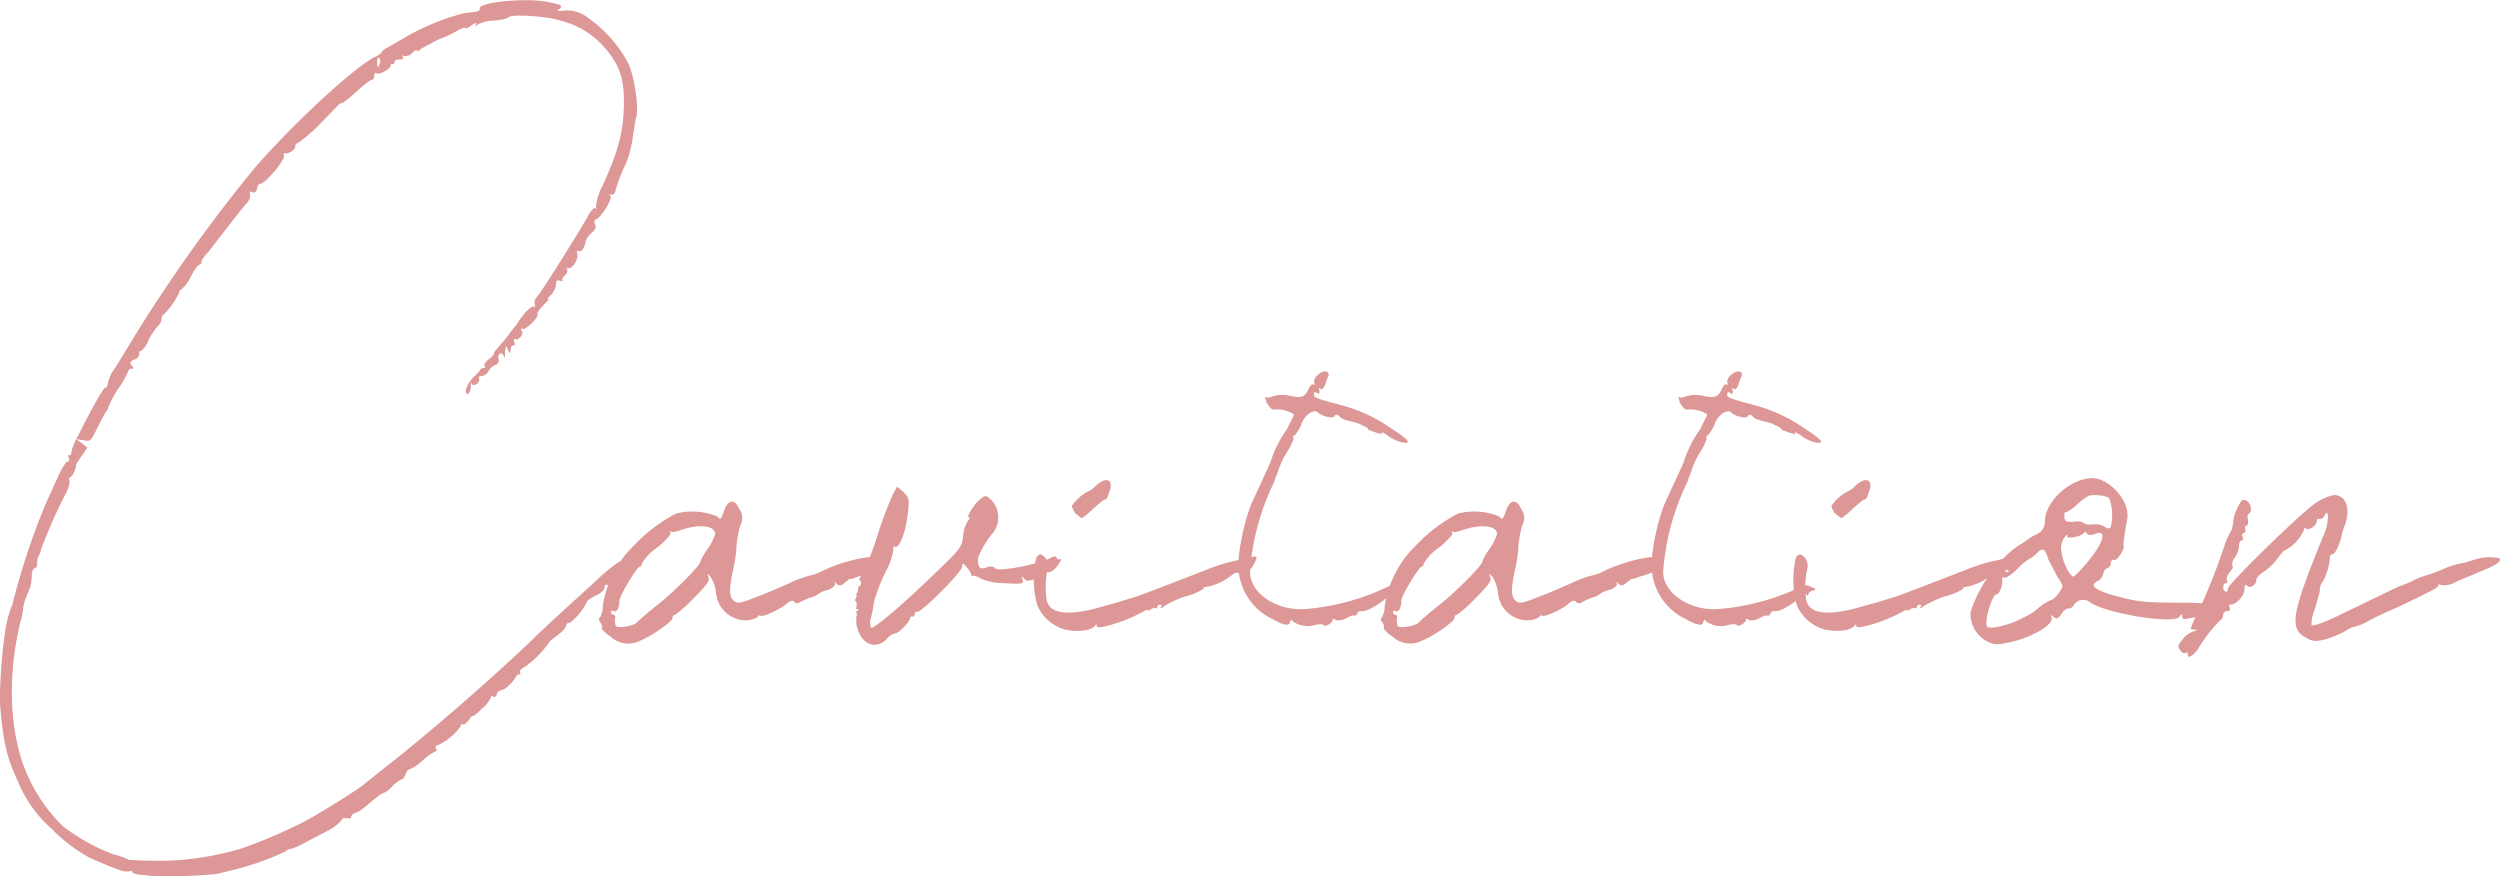 <svg xmlns="http://www.w3.org/2000/svg" width="274.605" height="96.273" viewBox="0 0 274.605 96.273">
  <path id="img-ttlCavitation" d="M2.04,15.1a14.044,14.044,0,0,0,3.774,5.3A17.306,17.306,0,0,0,10,23.562c3.06,1.326,3.876,1.632,4.386,1.428.2,0,.306,0,.2.1,0,.1.306.2.816.306.408,0,.918.1,1.02.1a49,49,0,0,0,7.548-.2l1.224-.306a30.408,30.408,0,0,0,6.222-2.142,1.166,1.166,0,0,1,.714-.306,9.518,9.518,0,0,0,1.53-.714L36.21,20.5a5.225,5.225,0,0,0,1.428-1.122c0-.2.2-.2.51-.2.306.1.51,0,.51-.1,0-.2.2-.408.51-.51.306,0,1.02-.612,1.734-1.224s1.326-1.02,1.326-.918a3.052,3.052,0,0,0,.918-.714,3.329,3.329,0,0,1,1.122-.816c.1,0,.306-.306.408-.612s.306-.51.51-.51a5.394,5.394,0,0,0,1.428-1.02,6.018,6.018,0,0,1,1.326-.918c.1,0,.2-.2,0-.306,0-.2,0-.306.1-.306a6.187,6.187,0,0,0,2.652-2.142c0-.2.1-.306.2-.2s.408-.1.714-.51c.2-.306.408-.51.408-.408s.51-.306,1.02-.816a3.616,3.616,0,0,0,1.02-1.326c0-.1,0-.1.2,0,.1.1.408,0,.408-.306a.678.678,0,0,1,.51-.408c.408,0,1.326-.918,1.632-1.53,0-.1.2-.2.306-.2.1.1.2,0,.1-.2-.1-.1.1-.408.51-.612A10.6,10.6,0,0,0,60.384-.1c0-.1.408-.408.816-.714s.918-.714,1.02-1.02.2-.51.408-.408A6.467,6.467,0,0,0,64.566-4.59c0-.1.408-.408,1.02-.714.51-.2.918-.612.918-.918,0-.2.1-.306.306-.2.1.1.2,0,.2-.1a8.994,8.994,0,0,1,1.02-1.326c.714-.714.918-1.122.714-1.326s-1.428.612-3.264,2.346L63.036-4.59c-1.224,1.122-3.264,2.958-4.488,4.182-4.488,4.284-10.71,9.69-15.2,13.26l-3.468,2.754c-.612.51-4.692,3.06-6.222,3.876a55.431,55.431,0,0,1-7.14,3.06,32.554,32.554,0,0,1-8.568,1.326c-1.836,0-3.468-.1-3.672-.1a7.337,7.337,0,0,0-1.734-.612,21.561,21.561,0,0,1-5.508-3.06,17.762,17.762,0,0,1-3.774-5.3C1.122,10.3.816,3.774,2.346-2.448A6.648,6.648,0,0,0,2.652-4.08a8.68,8.68,0,0,1,.612-1.734A4.228,4.228,0,0,0,3.57-7.446c0-.408.2-.816.306-.816.2,0,.306-.306.306-.612a1.318,1.318,0,0,1,.2-.816,1.45,1.45,0,0,0,.2-.612,58.99,58.99,0,0,1,2.856-6.426,3.1,3.1,0,0,0,.306-1.122c-.1-.2-.1-.408.1-.408a2.321,2.321,0,0,0,.612-1.428s.306-.51.612-.918l.612-.918-.612-.51-.612-.408a5.958,5.958,0,0,0-.51,1.326c0,.306-.1.51-.306.408-.1-.1-.1.1,0,.306.1.306,0,.408-.1.408-.1-.1-.612.612-1.02,1.53L5-15.1A78.713,78.713,0,0,0,1.428-4.182a3.453,3.453,0,0,0-.306.816C.51-1.836,0,3.978.1,6.732.408,10.608.816,12.546,2.04,15.1ZM9.282-22.338c.714.2.816.1,1.53-1.428L11.73-25.5c.1,0,.2-.2.2-.306a10.8,10.8,0,0,1,1.122-2.142,12.274,12.274,0,0,0,1.122-1.938c0-.2.2-.306.408-.306s.2-.1,0-.306c-.306-.306-.2-.51.306-.714a.753.753,0,0,0,.51-.612c-.1-.2,0-.306.2-.306a2.828,2.828,0,0,0,.816-1.224,7.788,7.788,0,0,1,1.02-1.53,1.259,1.259,0,0,0,.408-.816c0-.2.1-.408.2-.408a8.792,8.792,0,0,0,1.734-2.448c0-.2.1-.306.2-.306a4.333,4.333,0,0,0,1.02-1.326c.408-.816.816-1.428,1.02-1.428.1,0,.2-.1.2-.306s.2-.408.408-.714c.408-.408.918-1.122,2.346-2.958l1.836-2.346c.714-.714.816-1.02.714-1.53,0-.2.1-.2.306-.1s.408,0,.51-.408c0-.306.2-.51.306-.51.612,0,2.856-2.754,2.652-3.162-.1-.1-.1-.2.1-.2.408.1,1.122-.408,1.122-.714,0-.2.1-.408.306-.408a18.816,18.816,0,0,0,2.55-2.244c1.224-1.224,2.142-2.244,2.142-2.142,0,.2.816-.408,2.142-1.632a6.737,6.737,0,0,1,1.224-.918c.2,0,.306-.2.306-.408q0-.459.306-.306c.2.2,1.53-.51,1.53-.918,0-.1,0-.2.2-.1a.219.219,0,0,0,.2-.2c0-.2.2-.306.51-.306.408,0,.51-.1.408-.306s-.1-.2.1-.1a.923.923,0,0,0,.918-.306c.306-.306.51-.408.51-.306,0,.2.2.1.51-.2l1.938-1.02a10.584,10.584,0,0,0,2.142-1.02c.408-.2.714-.306.714-.2s.306,0,.714-.306c.51-.306.612-.306.51-.1-.2.306-.2.306.2,0a3.944,3.944,0,0,1,1.734-.408c.816-.1,1.53-.2,1.632-.408.51-.306,4.182-.1,5.712.408a9.431,9.431,0,0,1,5,3.162c1.53,1.836,2.04,3.366,1.938,6.426-.1,2.856-.714,5-2.346,8.568a5.715,5.715,0,0,0-.714,2.346c.1.1.1.2-.1.1-.1-.1-.51.306-.816.918-.714,1.326-5.1,8.364-5.61,8.874a.847.847,0,0,0-.2.816c.1.2,0,.306-.1.2-.306-.1-1.122.714-1.938,2.04-.306.306-.714.918-1.122,1.428-1.122,1.326-1.326,1.53-1.326,1.632.1.1-.2.408-.612.714-.306.2-.51.612-.408.714.1.2,0,.306-.1.2a.773.773,0,0,0-.408.2c0,.2-.408.51-.714.816-.714.714-1.122,1.836-.612,1.836.1,0,.306-.306.306-.816,0-.408.1-.612.1-.306q.153.306.612,0c.2-.2.306-.408.2-.612-.1-.1,0-.2.2-.2a1.04,1.04,0,0,0,.816-.51,1.607,1.607,0,0,1,.714-.714.515.515,0,0,0,.408-.714c-.1-.612.408-.816.612-.2.1.2.1-.1.1-.51.1-.714.1-.816.306-.306s.306.51.306.1c0-.306.1-.51.306-.51s.2-.2.1-.408,0-.408.1-.306c.408.2,1.02-.612.714-.918-.1-.2-.1-.306.1-.2.306.2,1.938-1.428,1.632-1.632-.1-.1.306-.612.714-1.02.51-.51.714-.816.51-.612-.2.1-.1-.1.2-.408a2.063,2.063,0,0,0,.612-1.122c0-.51.1-.612.408-.51s.408.1.306,0c-.1-.2.1-.408.306-.612a.676.676,0,0,0,.2-.714c-.1-.1-.1-.2,0-.1.408.408,1.326-.918,1.122-1.53-.1-.306,0-.408.1-.306.306.2.714-.306.816-1.02a2.027,2.027,0,0,1,.612-.918c.408-.306.612-.612.408-1.02-.1-.306,0-.51.1-.51.408,0,1.836-2.142,1.632-2.55-.2-.2-.1-.2,0-.2.2.1.408,0,.51-.306a14.837,14.837,0,0,1,1.122-2.958,12.026,12.026,0,0,0,.816-3.162l.306-1.836c.408-.918-.1-4.59-.816-6.12a14.191,14.191,0,0,0-4.284-4.9,3.755,3.755,0,0,0-2.55-.918c-.816.1-1.122,0-.816-.1.51-.408.408-.51-1.122-.816-2.346-.51-7.752,0-7.548.714,0,.306,0,.306-1.734.51A25.979,25.979,0,0,0,44.268-66.4l-1.224.714c-.612.306-1.02.612-1.02.714s-.408.408-.918.612c-2.652,1.53-8.976,7.446-13.056,12.138A168.778,168.778,0,0,0,14.994-33.966L12.75-30.294a4.09,4.09,0,0,0-.816,1.734c-.1.306-.1.51-.2.408-.306-.1-2.244,3.672-3.264,5.712ZM41.718-64.362a.626.626,0,0,1,.1.612c-.2.612-.306.51-.306-.1C41.514-64.26,41.616-64.362,41.718-64.362ZM96.9-9.18c-.306-.51-1.836-.408-4.182.306a17.733,17.733,0,0,0-2.754,1.122,5.5,5.5,0,0,1-1.02.306A12.834,12.834,0,0,0,86.8-6.63c-.918.408-2.55,1.122-3.672,1.53-1.734.714-2.04.714-2.448.408-.51-.51-.51-1.224-.1-3.264a13.845,13.845,0,0,0,.408-2.754,12.651,12.651,0,0,1,.408-2.244,1.686,1.686,0,0,0-.1-1.836c-.51-1.122-1.224-1.02-1.632.1s-.408,1.122-.816.714a7.3,7.3,0,0,0-4.488-.306,17.244,17.244,0,0,0-4.488,3.366,14.484,14.484,0,0,0-1.224,1.326A12.189,12.189,0,0,0,66.3-4.182a2.733,2.733,0,0,1-.306,1.326c-.2.1-.1.408.1.612.1.2.2.51.1.51-.1.1.408.612,1.02,1.02a2.82,2.82,0,0,0,3.162.408c1.326-.51,3.57-2.142,3.57-2.448,0-.2.1-.408.306-.408A15.041,15.041,0,0,0,76.3-5c1.326-1.326,1.734-1.836,1.632-2.244-.2-.51-.2-.51.2-.1a4.151,4.151,0,0,1,.612,1.734,3.293,3.293,0,0,0,3.162,3.06,2.733,2.733,0,0,0,1.326-.306c.1-.2.306-.306.408-.2.2.2,2.448-.816,2.958-1.428.306-.2.612-.306.714-.1a.493.493,0,0,0,.714,0L88.944-5A2.666,2.666,0,0,0,89.76-5.3a3.215,3.215,0,0,1,1.326-.612c.51-.2.816-.51.714-.714s0-.2.2.1c.306.2.51.2.918-.2a3.682,3.682,0,0,0,.51-.408c.1.1.408,0,.816-.2.51-.1.918-.306,1.02-.306C95.676-7.65,97.1-8.976,96.9-9.18ZM77.826-10.4a5.684,5.684,0,0,0-.816,1.428c0,.408-3.06,3.468-4.794,4.794-.918.714-1.938,1.632-2.142,1.836-.306.408-2.142.714-2.346.408a1.736,1.736,0,0,1-.1-.714c.1-.306,0-.51-.1-.51a.27.27,0,0,1-.306-.306c0-.1.1-.2.306-.1.306.2.612-.408.612-1.224.1-.612,1.938-3.672,2.244-3.672.1,0,.2-.1.2-.306a5.41,5.41,0,0,1,1.632-1.734c.918-.714,1.632-1.53,1.53-1.632-.1-.2-.1-.2,0-.2.1.2.714,0,1.326-.2,1.938-.612,3.57-.408,3.57.51A5.812,5.812,0,0,1,77.826-10.4Zm38.76,1.122c-.2.1-.408,0-.408-.1-.1-.306-.408-.2-.918.1a20.339,20.339,0,0,1-5,1.122,2.013,2.013,0,0,1-.918-.1c0-.2-.306-.2-.612-.2-1.02.408-1.224.2-1.224-.918a9.373,9.373,0,0,1,1.632-2.754,2.769,2.769,0,0,0-.1-3.57c-.612-.612-.714-.612-1.224-.2-.612.408-1.632,2.04-1.326,2.04.2,0,.1.2-.1.408a3.8,3.8,0,0,0-.51,1.632c-.1,1.224-.408,1.53-2.958,3.978-3.774,3.672-6.834,6.222-7.14,6.12a1.754,1.754,0,0,1-.1-.816,13.975,13.975,0,0,0,.408-2.04A18.779,18.779,0,0,1,97.41-7.956a6.98,6.98,0,0,0,.816-2.448c-.1-.2,0-.306.2-.2.51.1,1.224-1.836,1.428-4.08.1-1.122.1-1.326-.51-1.938l-.714-.612-.408.714a42.832,42.832,0,0,0-1.734,4.59,25.042,25.042,0,0,1-2.04,4.9.448.448,0,0,1-.1.816v.306a.53.53,0,0,1-.2.408.631.631,0,0,1-.2.714.585.585,0,0,1,.2.714v.306h.2c.1.1,0,.2-.2.2h-.1a.481.481,0,0,1,.1.612v.714C94.452-.1,96.084.816,97.41-.408a1.861,1.861,0,0,1,1.02-.714c.408,0,1.734-1.428,1.632-1.734-.1-.1.1-.1.2-.1a.27.27,0,0,0,.306-.306c0-.2.1-.306.2-.2.408.2,5-4.386,5-5,0-.408.1-.408.612.2.714.918.1.816.714.816a2.16,2.16,0,0,1,.714.306,6.432,6.432,0,0,0,2.55.51c2.04.1,2.244.1,2.04-.408-.1-.408-.1-.408.2-.1.2.306.408.306,1.326,0,.612-.2,1.122-.51,1.02-.612s0-.1.2-.1c.306.1.714-.2,1.122-.714C116.586-9.078,116.79-9.384,116.586-9.282Zm2.346-4.488a12.07,12.07,0,0,0,1.326-1.122c.612-.51,1.122-1.02,1.224-.918.1,0,.306-.306.408-.714.612-1.428-.2-1.938-1.428-.816a2.675,2.675,0,0,1-.816.612A4.737,4.737,0,0,0,117.81-15.1a2.906,2.906,0,0,0,.408.816C118.524-14.076,118.83-13.77,118.932-13.77ZM137.6-9.486a12.325,12.325,0,0,0-1.428.306A19.113,19.113,0,0,0,132.5-8.058c-6.324,2.448-7.65,2.958-8.16,3.06-.306.1-1.53.51-2.754.816-3.978,1.224-6.222,1.02-6.528-.612a9.273,9.273,0,0,1,.1-3.366,1.4,1.4,0,0,0-.306-1.326c-.51-.408-.51-.408-.918,0a10.446,10.446,0,0,0,.1,5.3A4.681,4.681,0,0,0,117.1-1.53c1.428.306,2.856.1,3.264-.408.1-.2.2-.2.2,0s.306.2,1.122,0a16.866,16.866,0,0,0,4.08-1.632c.2-.1.408-.2.408-.1s.1.1.306-.1c.2-.1.51-.2.612-.1,0,.1.1,0,.1-.1a.326.326,0,0,1,.306-.306c.2,0,.2.1.1.306s.1.1.306-.1A11.408,11.408,0,0,1,130.356-5.2a6.206,6.206,0,0,0,1.938-.816c0-.2.1-.2.306-.2a6.512,6.512,0,0,0,2.958-1.428.674.674,0,0,1,.612-.1c.1.1.408,0,.714-.2.2-.2.306-.2.306-.1.1.306.918-1.02.918-1.428C138.108-9.588,137.8-9.588,137.6-9.486Zm16.014,3.264a.958.958,0,0,0-.918-.1,25.562,25.562,0,0,1-9.486,2.55c-3.162.1-5.916-1.938-5.814-4.182a26.674,26.674,0,0,1,2.652-9.792c.1-.408.408-1.02.51-1.428a9.232,9.232,0,0,1,1.02-2.04,6.24,6.24,0,0,0,.612-1.326c-.1-.1-.1-.306.1-.306A5.353,5.353,0,0,0,143-23.97c.306-1.122,1.428-1.836,1.836-1.428.51.51,1.836.714,1.836.408.1-.2.306-.2.51,0,.306.408.714.408,2.142.816.612.306,1.122.51,1.02.612,0,.1.408.2.918.408.408.1.714.2.612.1-.1-.306.1-.1.51.1a4.288,4.288,0,0,0,1.53.816c1.326.306,1.02-.2-.918-1.428a17.171,17.171,0,0,0-5.712-2.652c-2.652-.714-2.958-.816-2.856-1.224,0-.2.1-.2.306-.1.2.2.306.1.306-.2-.1-.2-.1-.408,0-.306.306.306.51,0,.816-1.02.306-.51.2-.714-.1-.816-.51-.1-1.428.612-1.326,1.224.1.2.1.306-.1.2-.1-.1-.306.1-.51.51-.408.918-.816,1.02-2.142.714a3.6,3.6,0,0,0-1.836.1c-.306.1-.612.2-.816,0-.1-.1.1.2.2.714.306.408.51.816.918.714a3.39,3.39,0,0,1,2.04.51c.1.1-.306.714-.714,1.632a12.318,12.318,0,0,0-1.836,3.672L137.9-16.116c-1.122,2.142-2.04,6.834-1.734,8.364a6.557,6.557,0,0,0,3.774,5.1c1.224.714,1.836.714,1.836.306.1-.306.2-.306.306-.1a2.789,2.789,0,0,0,2.448.408c.408-.1.918-.1.918,0,.2.306,1.122-.306,1.02-.612,0-.1.1-.1.408.1a1.839,1.839,0,0,0,1.02-.2c.408-.2.714-.408.918-.306.2,0,.306-.1.408-.306-.1-.1.2-.2.51-.2.714.1,3.162-1.632,3.06-2.04-.2-.2,0-.2.306.2.2.2.306.2.2.1a.611.611,0,0,1,.51-.51C154.224-5.916,154.224-6.018,153.612-6.222ZM182.784-9.18c-.306-.51-1.836-.408-4.182.306a17.733,17.733,0,0,0-2.754,1.122,5.5,5.5,0,0,1-1.02.306,12.834,12.834,0,0,0-2.142.816c-.918.408-2.55,1.122-3.672,1.53-1.734.714-2.04.714-2.448.408-.51-.51-.51-1.224-.1-3.264a13.845,13.845,0,0,0,.408-2.754,12.651,12.651,0,0,1,.408-2.244,1.686,1.686,0,0,0-.1-1.836c-.51-1.122-1.224-1.02-1.632.1s-.408,1.122-.816.714a7.3,7.3,0,0,0-4.488-.306,17.244,17.244,0,0,0-4.488,3.366,14.484,14.484,0,0,0-1.224,1.326,12.189,12.189,0,0,0-2.346,5.406,2.733,2.733,0,0,1-.306,1.326c-.2.1-.1.408.1.612.1.2.2.51.1.51-.1.1.408.612,1.02,1.02a2.82,2.82,0,0,0,3.162.408c1.326-.51,3.57-2.142,3.57-2.448,0-.2.1-.408.306-.408A15.042,15.042,0,0,0,162.18-5c1.326-1.326,1.734-1.836,1.632-2.244-.2-.51-.2-.51.2-.1a4.151,4.151,0,0,1,.612,1.734,3.293,3.293,0,0,0,3.162,3.06,2.733,2.733,0,0,0,1.326-.306c.1-.2.306-.306.408-.2.2.2,2.448-.816,2.958-1.428.306-.2.612-.306.714-.1a.493.493,0,0,0,.714,0L174.828-5a2.666,2.666,0,0,0,.816-.306,3.215,3.215,0,0,1,1.326-.612c.51-.2.816-.51.714-.714s0-.2.2.1c.306.2.51.2.918-.2a3.681,3.681,0,0,0,.51-.408c.1.1.408,0,.816-.2.51-.1.918-.306,1.02-.306C181.56-7.65,182.988-8.976,182.784-9.18ZM163.71-10.4a5.684,5.684,0,0,0-.816,1.428c0,.408-3.06,3.468-4.794,4.794-.918.714-1.938,1.632-2.142,1.836-.306.408-2.142.714-2.346.408a1.736,1.736,0,0,1-.1-.714c.1-.306,0-.51-.1-.51a.27.27,0,0,1-.306-.306c0-.1.1-.2.306-.1.306.2.612-.408.612-1.224.1-.612,1.938-3.672,2.244-3.672.1,0,.2-.1.2-.306a5.41,5.41,0,0,1,1.632-1.734c.918-.714,1.632-1.53,1.53-1.632-.1-.2-.1-.2,0-.2.1.2.714,0,1.326-.2,1.938-.612,3.57-.408,3.57.51A5.812,5.812,0,0,1,163.71-10.4ZM199-6.222a.958.958,0,0,0-.918-.1,25.562,25.562,0,0,1-9.486,2.55c-3.162.1-5.916-1.938-5.814-4.182a26.674,26.674,0,0,1,2.652-9.792c.1-.408.408-1.02.51-1.428a9.232,9.232,0,0,1,1.02-2.04,6.24,6.24,0,0,0,.612-1.326c-.1-.1-.1-.306.1-.306a5.353,5.353,0,0,0,.714-1.122c.306-1.122,1.428-1.836,1.836-1.428.51.51,1.836.714,1.836.408.1-.2.306-.2.51,0,.306.408.714.408,2.142.816.612.306,1.122.51,1.02.612,0,.1.408.2.918.408.408.1.714.2.612.1-.1-.306.1-.1.51.1a4.288,4.288,0,0,0,1.53.816c1.326.306,1.02-.2-.918-1.428a17.171,17.171,0,0,0-5.712-2.652c-2.652-.714-2.958-.816-2.856-1.224,0-.2.1-.2.306-.1.2.2.306.1.306-.2-.1-.2-.1-.408,0-.306.306.306.51,0,.816-1.02.306-.51.2-.714-.1-.816-.51-.1-1.428.612-1.326,1.224.1.2.1.306-.1.2-.1-.1-.306.1-.51.51-.408.918-.816,1.02-2.142.714a3.6,3.6,0,0,0-1.836.1c-.306.1-.612.2-.816,0-.1-.1.1.2.2.714.306.408.51.816.918.714a3.39,3.39,0,0,1,2.04.51c.1.1-.306.714-.714,1.632a12.318,12.318,0,0,0-1.836,3.672l-1.734,3.774c-1.122,2.142-2.04,6.834-1.734,8.364a6.557,6.557,0,0,0,3.774,5.1c1.224.714,1.836.714,1.836.306.1-.306.2-.306.306-.1a2.789,2.789,0,0,0,2.448.408c.408-.1.918-.1.918,0,.2.306,1.122-.306,1.02-.612,0-.1.1-.1.408.1a1.839,1.839,0,0,0,1.02-.2c.408-.2.714-.408.918-.306.2,0,.306-.1.408-.306-.1-.1.2-.2.51-.2.714.1,3.162-1.632,3.06-2.04-.2-.2,0-.2.306.2.2.2.306.2.2.1a.611.611,0,0,1,.51-.51C199.614-5.916,199.614-6.018,199-6.222Zm3.366-7.548a12.069,12.069,0,0,0,1.326-1.122c.612-.51,1.122-1.02,1.224-.918.1,0,.306-.306.408-.714.612-1.428-.2-1.938-1.428-.816a2.675,2.675,0,0,1-.816.612,4.737,4.737,0,0,0-1.836,1.632,2.906,2.906,0,0,0,.408.816C201.96-14.076,202.266-13.77,202.368-13.77Zm18.666,4.284a12.326,12.326,0,0,0-1.428.306,19.113,19.113,0,0,0-3.672,1.122C209.61-5.61,208.284-5.1,207.774-5c-.306.1-1.53.51-2.754.816-3.978,1.224-6.222,1.02-6.528-.612a9.273,9.273,0,0,1,.1-3.366,1.4,1.4,0,0,0-.306-1.326c-.51-.408-.51-.408-.918,0a10.446,10.446,0,0,0,.1,5.3,4.68,4.68,0,0,0,3.06,2.652c1.428.306,2.856.1,3.264-.408.1-.2.2-.2.2,0s.306.2,1.122,0A16.866,16.866,0,0,0,209.2-3.57c.2-.1.408-.2.408-.1s.1.1.306-.1c.2-.1.51-.2.612-.1,0,.1.1,0,.1-.1a.326.326,0,0,1,.306-.306c.2,0,.2.1.1.306s.1.1.306-.1A11.408,11.408,0,0,1,213.792-5.2a6.206,6.206,0,0,0,1.938-.816c0-.2.1-.2.306-.2a6.512,6.512,0,0,0,2.958-1.428.674.674,0,0,1,.612-.1c.1.1.408,0,.714-.2.2-.2.306-.2.306-.1.1.306.918-1.02.918-1.428C221.544-9.588,221.238-9.588,221.034-9.486Zm22.236,5.3c-.1-.2-1.53-.306-3.774-.306-3.978,0-4.794-.1-7.65-.918-1.836-.612-2.244-1.02-1.224-1.53a1.221,1.221,0,0,0,.51-.816.678.678,0,0,1,.408-.51.634.634,0,0,0,.408-.612c0-.2.2-.408.306-.306.306.2,1.122-1.02,1.122-1.428-.1-.2,0-1.02.408-3.264a3.4,3.4,0,0,0-.408-1.734c-.816-1.53-2.346-2.652-3.672-2.55-2.448.2-5,2.652-5,4.794a1.5,1.5,0,0,1-.816,1.326,4.99,4.99,0,0,0-1.326.816c-.2.1-.408.306-.51.306a9.689,9.689,0,0,0-2.142,1.836,14.749,14.749,0,0,0-3.366,5.61,3.4,3.4,0,0,0,1.53,3.06,2.443,2.443,0,0,0,2.04.408c2.856-.408,5.814-2.142,5.3-2.958-.2-.2-.1-.2.2,0,.408.306.51.306.918-.306a1.519,1.519,0,0,1,.714-.612c.1.1.408,0,.612-.306A1.229,1.229,0,0,1,229.6-4.59c1.428,1.224,9.384,2.55,9.894,1.632q.306-.459.306,0c0,.306.2.306.714.2l1.428-.306C242.76-3.162,243.474-3.876,243.27-4.182Zm-17.85-.612a6.215,6.215,0,0,0-1.224.714,6.4,6.4,0,0,1-1.836,1.224c-1.428.816-3.672,1.326-3.978,1.02-.408-.408.51-3.57,1.02-3.57.306,0,.714-1.02.612-1.632,0-.2.1-.306.2-.2.2.1.816-.306,1.428-.918a6.5,6.5,0,0,1,1.326-1.122,3.145,3.145,0,0,0,.714-.51c.816-.816,1.02-.714,1.428.612l1.02,1.938a2.846,2.846,0,0,1,.51.918C226.644-6.018,225.726-4.794,225.42-4.794Zm3.366-3.468a6.712,6.712,0,0,1-.918.918c-.408,0-1.224-1.632-1.326-2.652a1.981,1.981,0,0,1,.306-1.632c.2-.306.408-.408.306-.2-.2.408,1.53.1,1.836-.306.1-.2.2-.1.306,0,.1.2.408.306.918.1C231.744-12.648,231.03-10.71,228.786-8.262Zm-1.836-6.12a4.471,4.471,0,0,0,1.224-.816,6.515,6.515,0,0,1,1.326-1.02,3.846,3.846,0,0,1,2.244.2,5.309,5.309,0,0,1,.306,2.652c-.1.816-.2.918-1.02.408a2.408,2.408,0,0,0-1.224-.1c-.306,0-.714,0-.816-.2a1.7,1.7,0,0,0-1.122-.1c-.816,0-1.02,0-1.02-.612C226.848-14.28,226.848-14.484,226.95-14.382Zm-6.528,6.018c.2,0,.408.1.408.2a.27.27,0,0,1-.306.306.326.326,0,0,1-.306-.306C220.116-8.262,220.218-8.364,220.422-8.364Zm54.162-1.02a5.371,5.371,0,0,0-2.754.2l-1.02.306a8.885,8.885,0,0,0-2.142.612,19.051,19.051,0,0,1-1.836.714A7.588,7.588,0,0,0,265-6.834a14.408,14.408,0,0,1-1.53.612l-6.12,2.958c-1.836.918-3.264,1.428-3.366,1.224a4.425,4.425,0,0,1,.408-1.836c.2-.816.51-1.734.51-1.938a1.7,1.7,0,0,1,.408-1.122,6.752,6.752,0,0,0,.714-2.652c.1-.2.2-.306.2-.2.306.1.816-1.02,1.02-1.836a9.88,9.88,0,0,1,.306-1.122c.816-1.938.306-3.57-1.122-3.57a6.241,6.241,0,0,0-2.04.918c-1.632,1.122-9.792,9.078-9.588,9.384,0,.2,0,.306-.2.306s-.306-.2-.306-.51c0-.2.1-.408.306-.408.1,0,.2-.1.1-.306-.1-.306.1-.612.306-.918.2-.2.408-.51.306-.714-.1-.1,0-.51.2-.816a2.4,2.4,0,0,0,.51-1.326c0-.306.1-.612.306-.612.1,0,.2-.2.1-.408s0-.408.1-.408c.2,0,.2-.2.2-.408-.1-.2,0-.408.1-.408.2,0,.2-.306.2-.612-.1-.306-.1-.612.1-.714.408-.2.2-1.224-.306-1.428-.408-.2-.51-.1-.918.714a4.373,4.373,0,0,0-.51,1.53,3.624,3.624,0,0,1-.2,1.02,8.258,8.258,0,0,0-.816,1.836,65.522,65.522,0,0,1-2.754,6.936,16.576,16.576,0,0,0-.918,2.04,1.238,1.238,0,0,0,.51.1c.306,0,.2.1-.2.2a2.6,2.6,0,0,0-1.224.918c-.51.612-.51.816-.2,1.122a.455.455,0,0,0,.612.306c.1-.1.2,0,.2.2,0,.51.612.1,1.122-.612a15.5,15.5,0,0,1,2.448-3.162.727.727,0,0,0,.306-.612.467.467,0,0,1,.51-.408c.2,0,.306-.1.2-.408-.1-.2,0-.306.1-.306.51.1,1.53-.918,1.53-1.632,0-.51.1-.612.306-.408.306.306,1.02-.1,1.02-.714,0-.2.408-.612.918-.918a6.319,6.319,0,0,0,1.428-1.428c.306-.408.612-.816.714-.816a4.584,4.584,0,0,0,2.142-2.244c0-.2.1-.306.2-.2.306.306,1.224-.306,1.224-.816,0-.2.1-.306.306-.2a.7.7,0,0,0,.51-.306c.2-.51.306-.51.408-.1a5.159,5.159,0,0,1-.51,2.244c-3.57,8.772-3.774,10.2-1.836,11.22.714.408,1.02.408,2.244.1a13.738,13.738,0,0,0,1.938-.816,3.19,3.19,0,0,1,1.02-.51,5.17,5.17,0,0,0,1.53-.612c.51-.306,2.04-1.02,3.468-1.632,3.366-1.632,4.284-2.04,4.284-2.346q0-.153.306,0a2.307,2.307,0,0,0,1.326-.2c.51-.306,1.734-.714,2.55-1.122C274.278-8.568,274.992-9.078,274.584-9.384Z" transform="translate(-0.089 70.688)" fill="#dd9797"/>
</svg>
